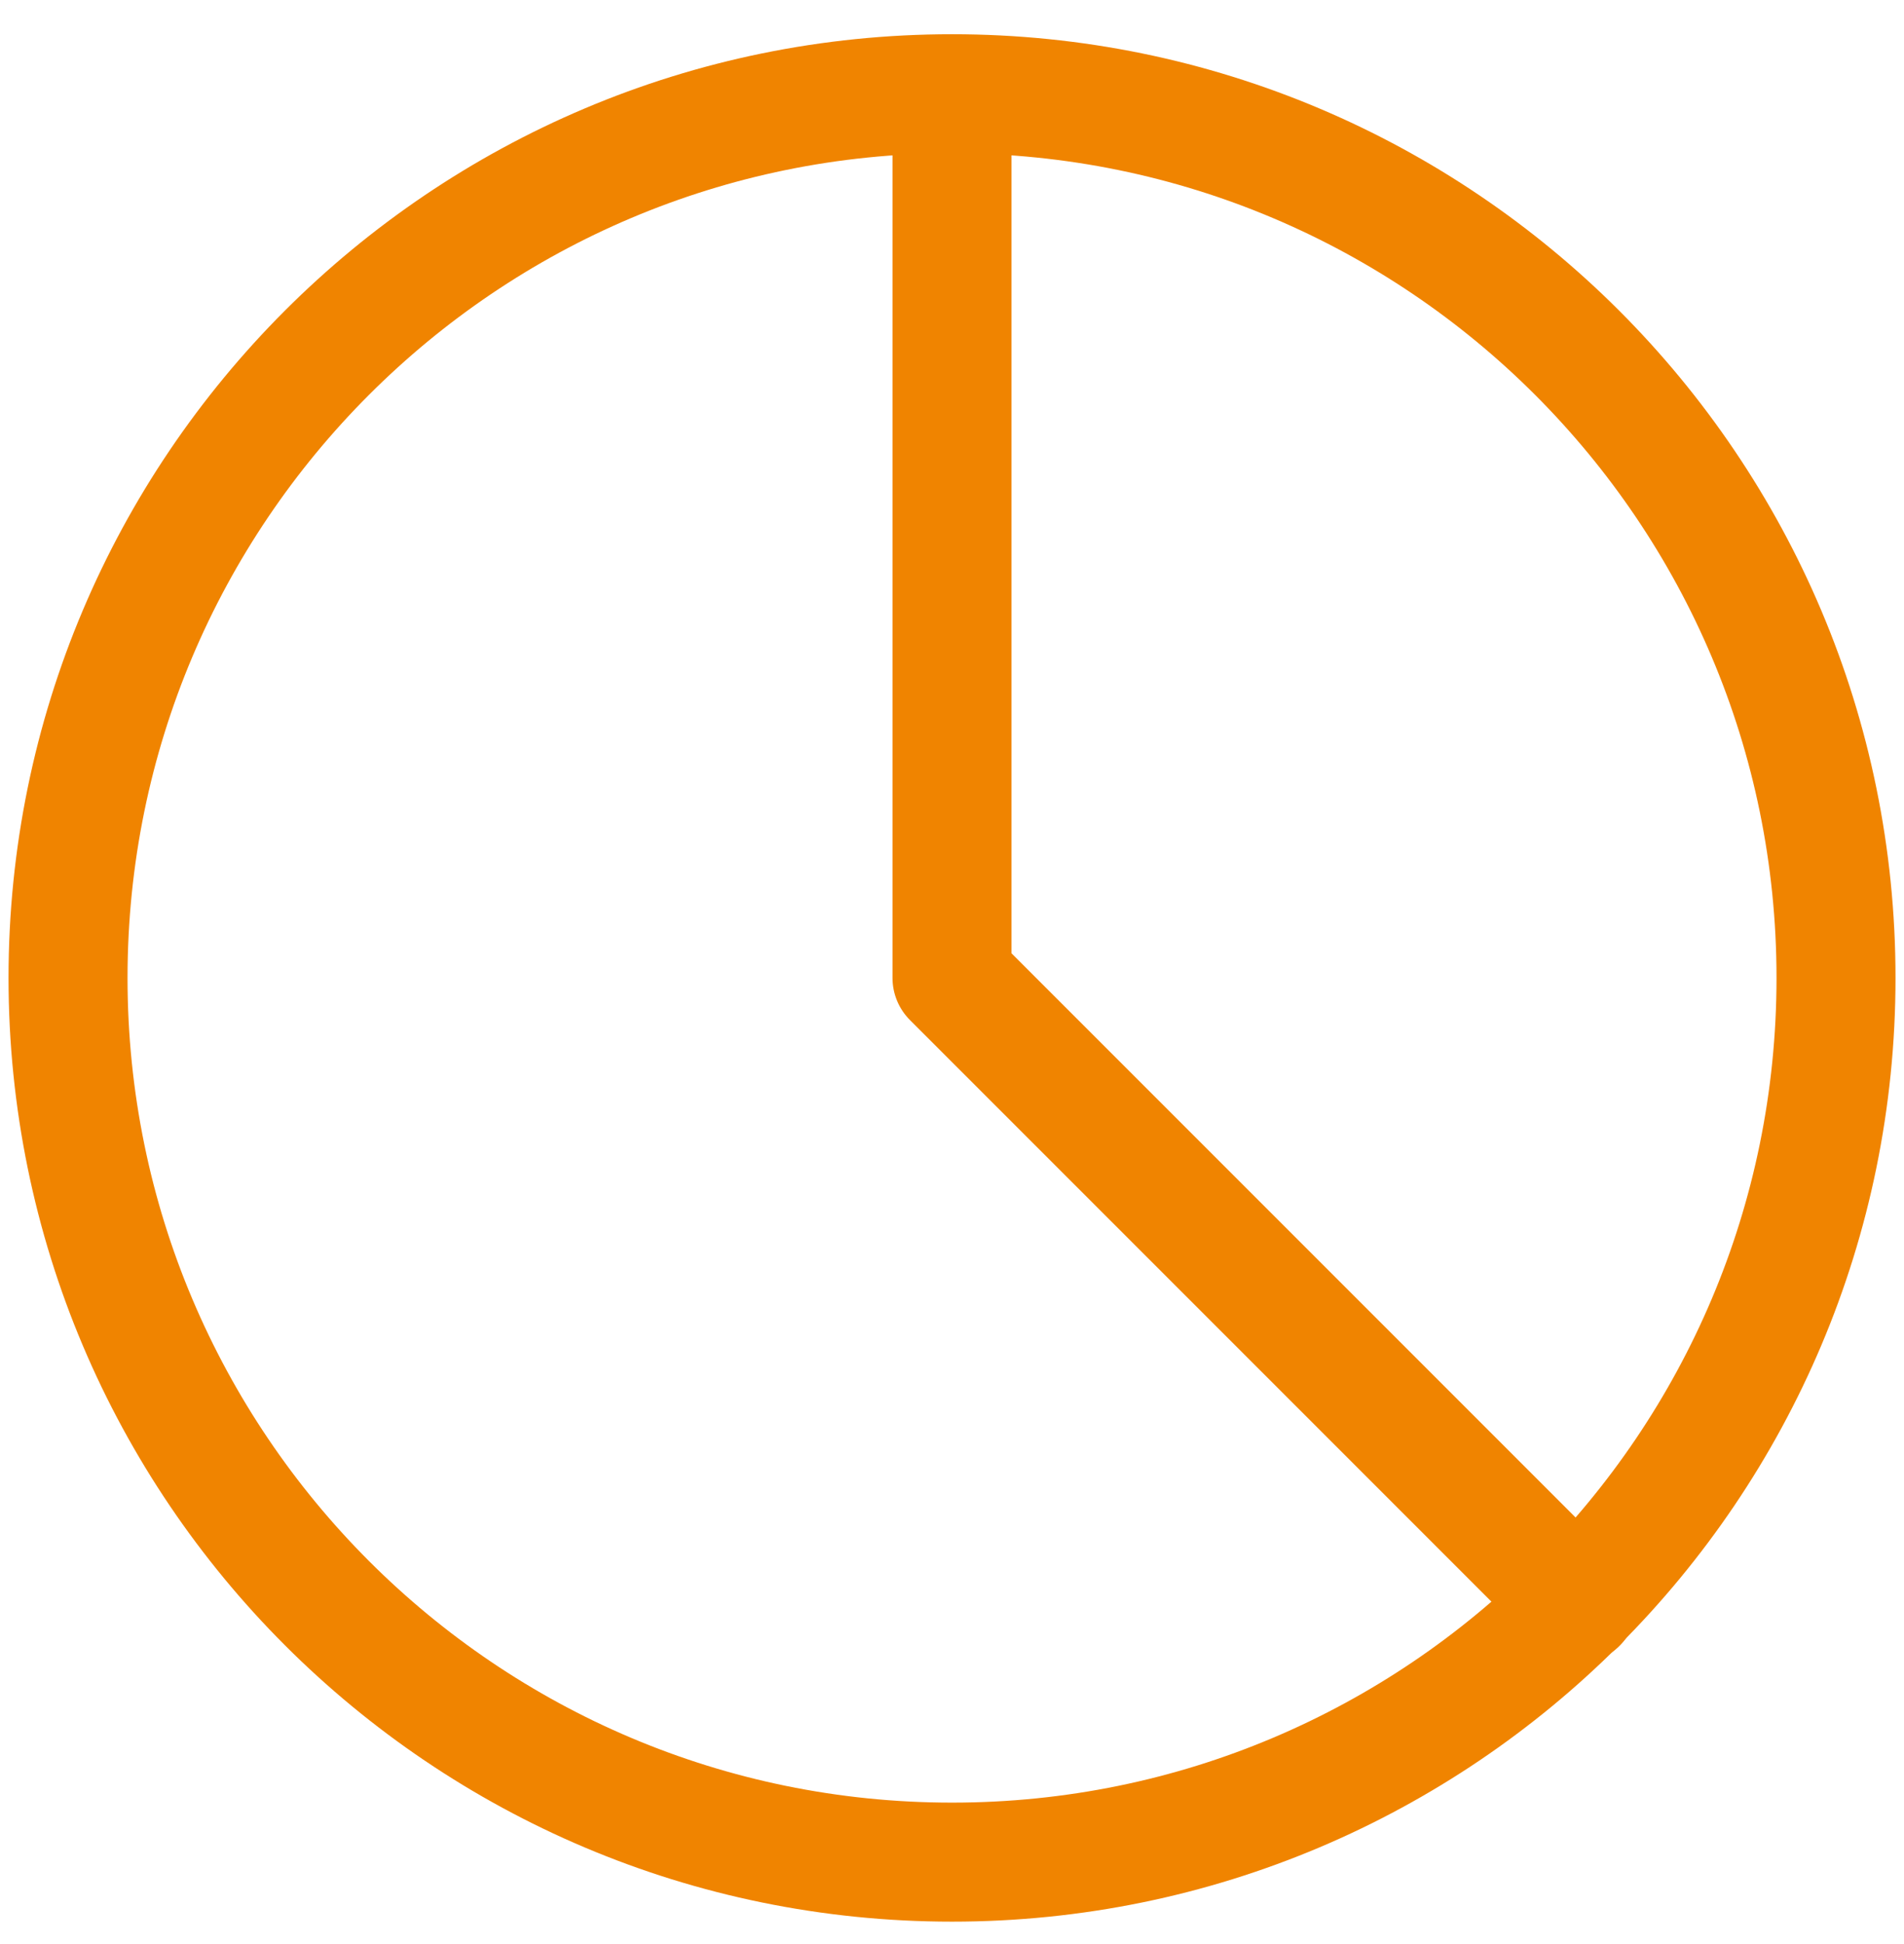 <svg width="48" height="49" viewBox="0 0 48 49" fill="none" xmlns="http://www.w3.org/2000/svg">
<g clip-path="url(#clip0_2995_65412)">
<path d="M24.001 46.935C36.309 46.935 46.286 36.957 46.286 24.649C46.286 12.341 36.309 2.363 24.001 2.363C11.693 2.363 1.715 12.341 1.715 24.649C1.715 36.957 11.693 46.935 24.001 46.935Z" stroke="#F08400" stroke-width="3" stroke-linecap="round" stroke-linejoin="round"/>
<path d="M24 2.363V24.649L39.771 40.42" stroke="#F08400" stroke-width="3" stroke-linecap="round" stroke-linejoin="round"/>
</g>
<defs>
<clipPath id="clip0_2995_65412">
<rect width="48" height="48" fill="white" transform="translate(0 0.648)"/>
</clipPath>
</defs>
</svg>
